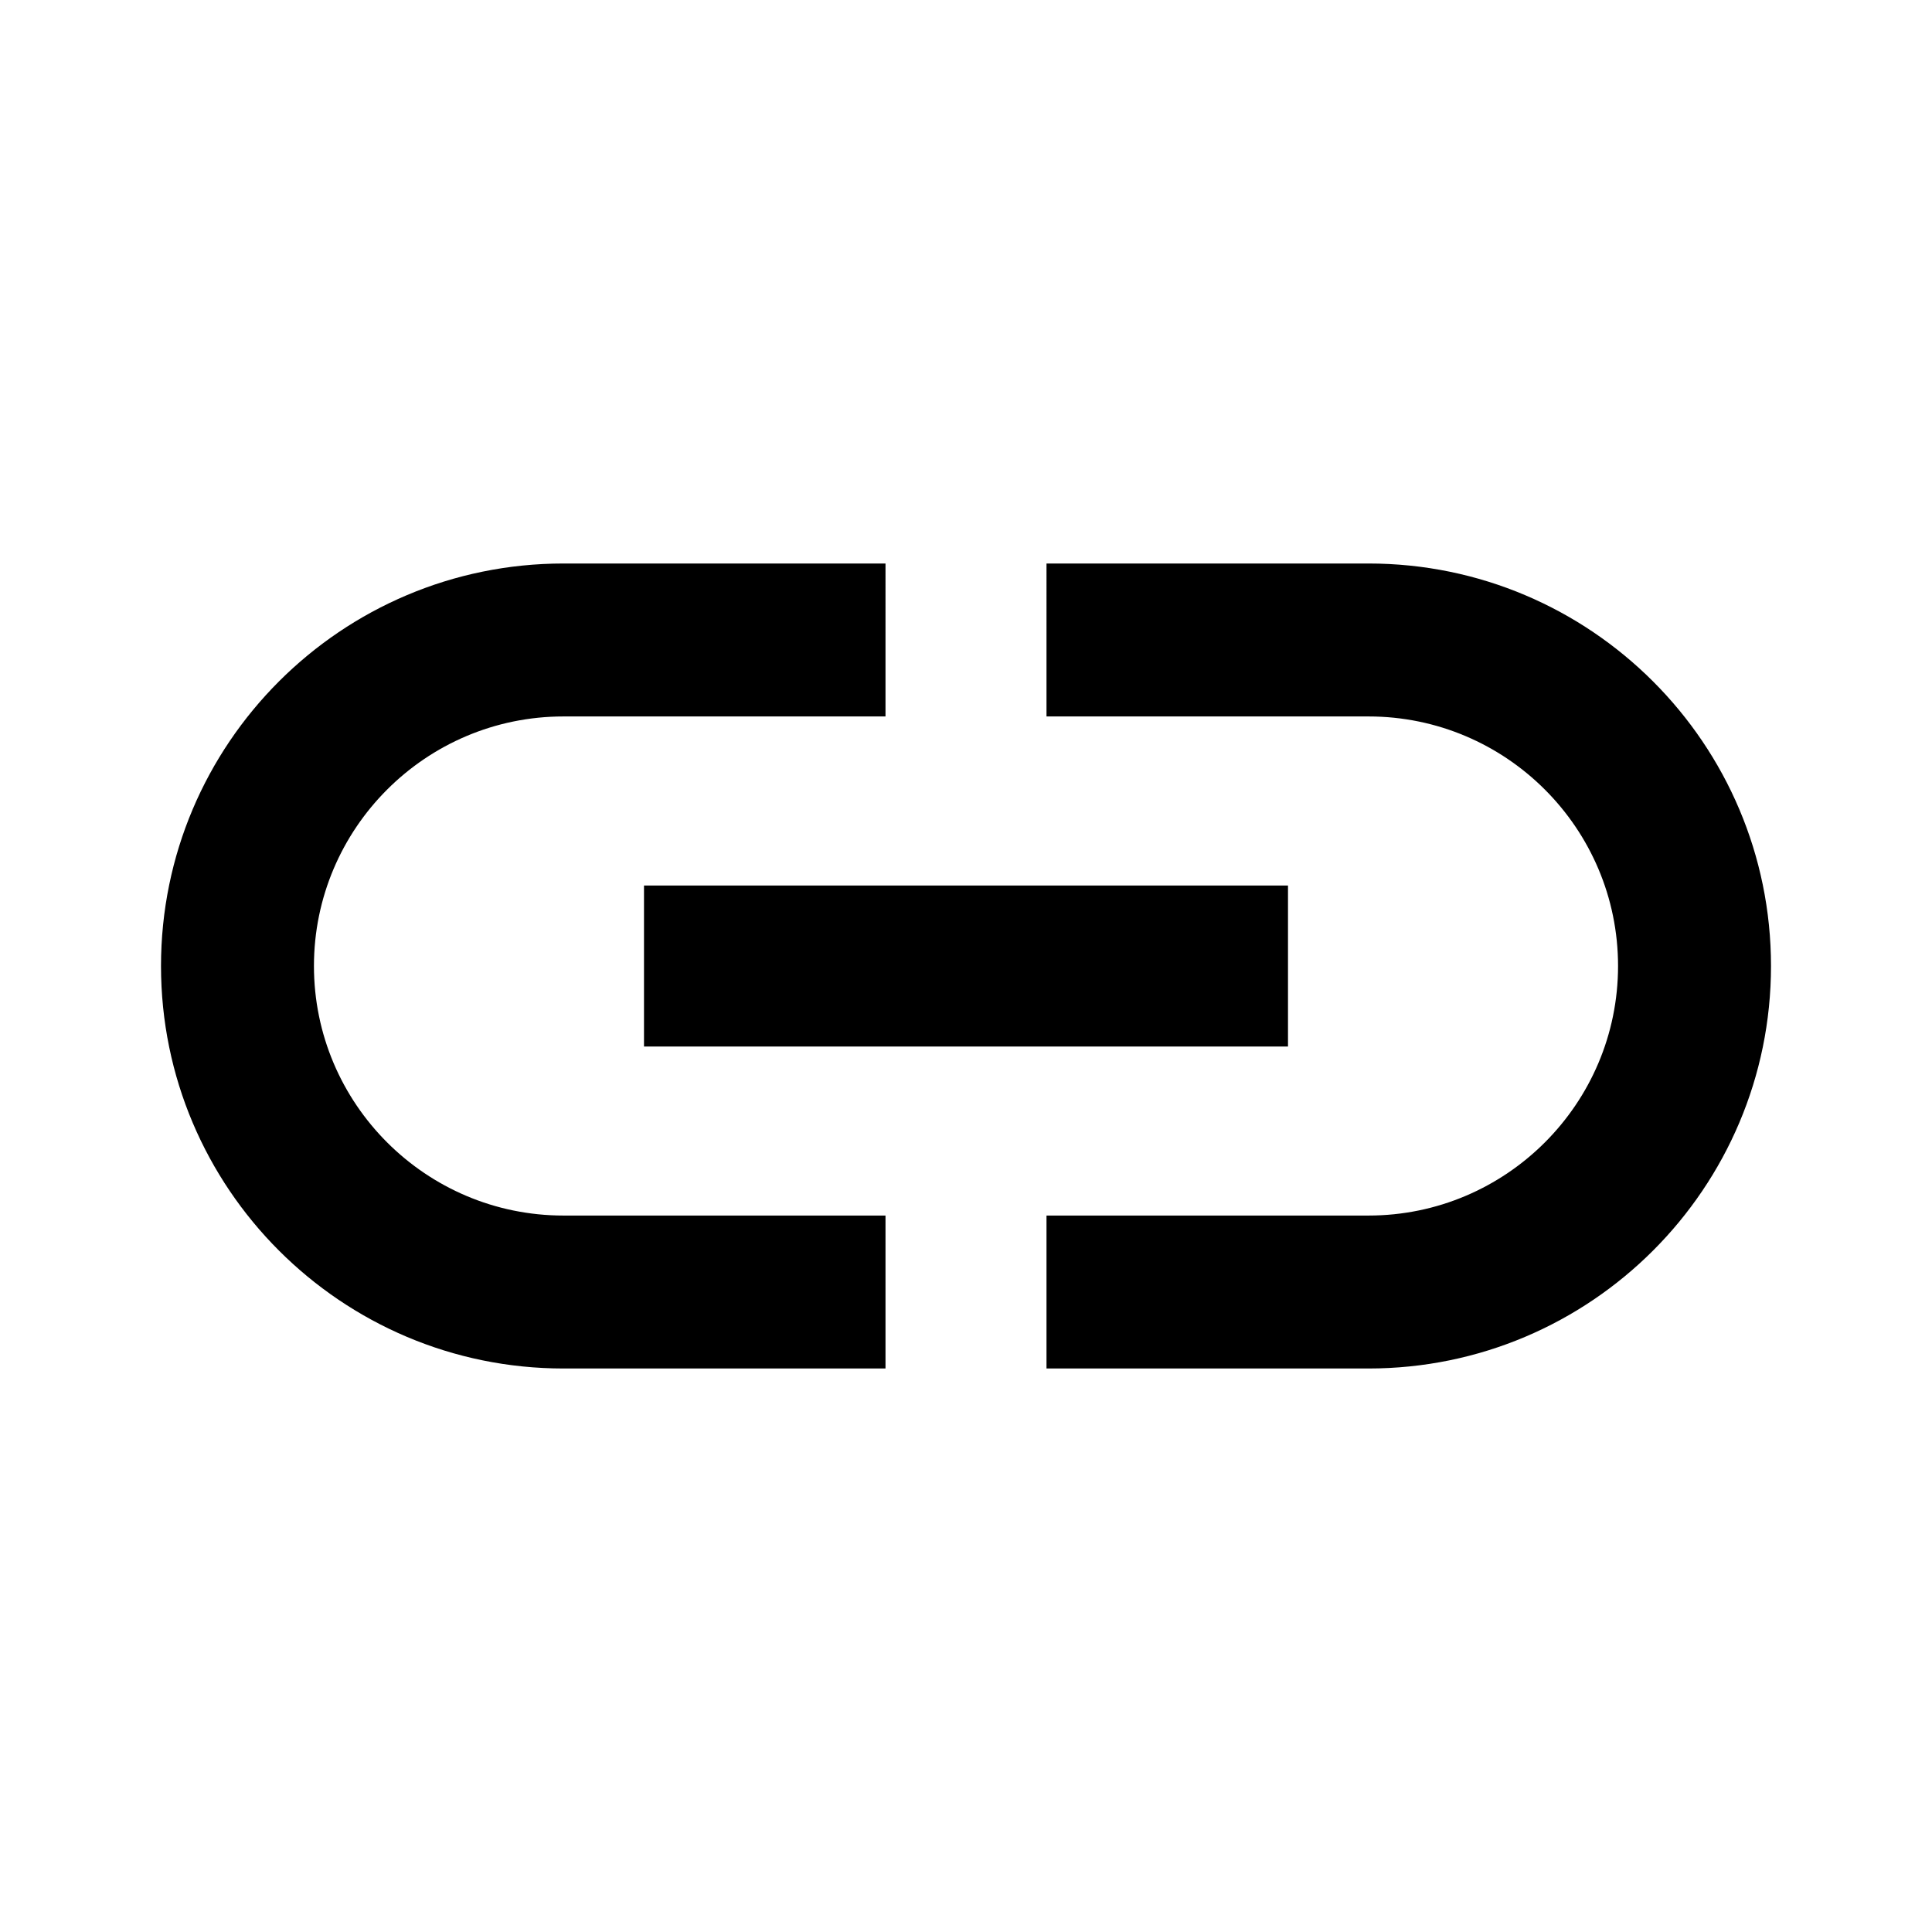 <svg xmlns="http://www.w3.org/2000/svg" width="24" height="24" fill="currentColor" class="mi-connect mi-link-1" viewBox="0 0 24 24">
  <path d="M11 8.9H7c-1.71 0-3.1 1.39-3.1 3.1s1.39 3.1 3.1 3.1h4V17H7c-2.76 0-5-2.24-5-5s2.24-5 5-5h4zM17 7c2.76 0 5 2.24 5 5s-2.24 5-5 5h-4v-1.9h4c1.71 0 3.1-1.39 3.1-3.1S18.71 8.9 17 8.9h-4V7zm-1 6H8v-2h8z"/>
</svg>